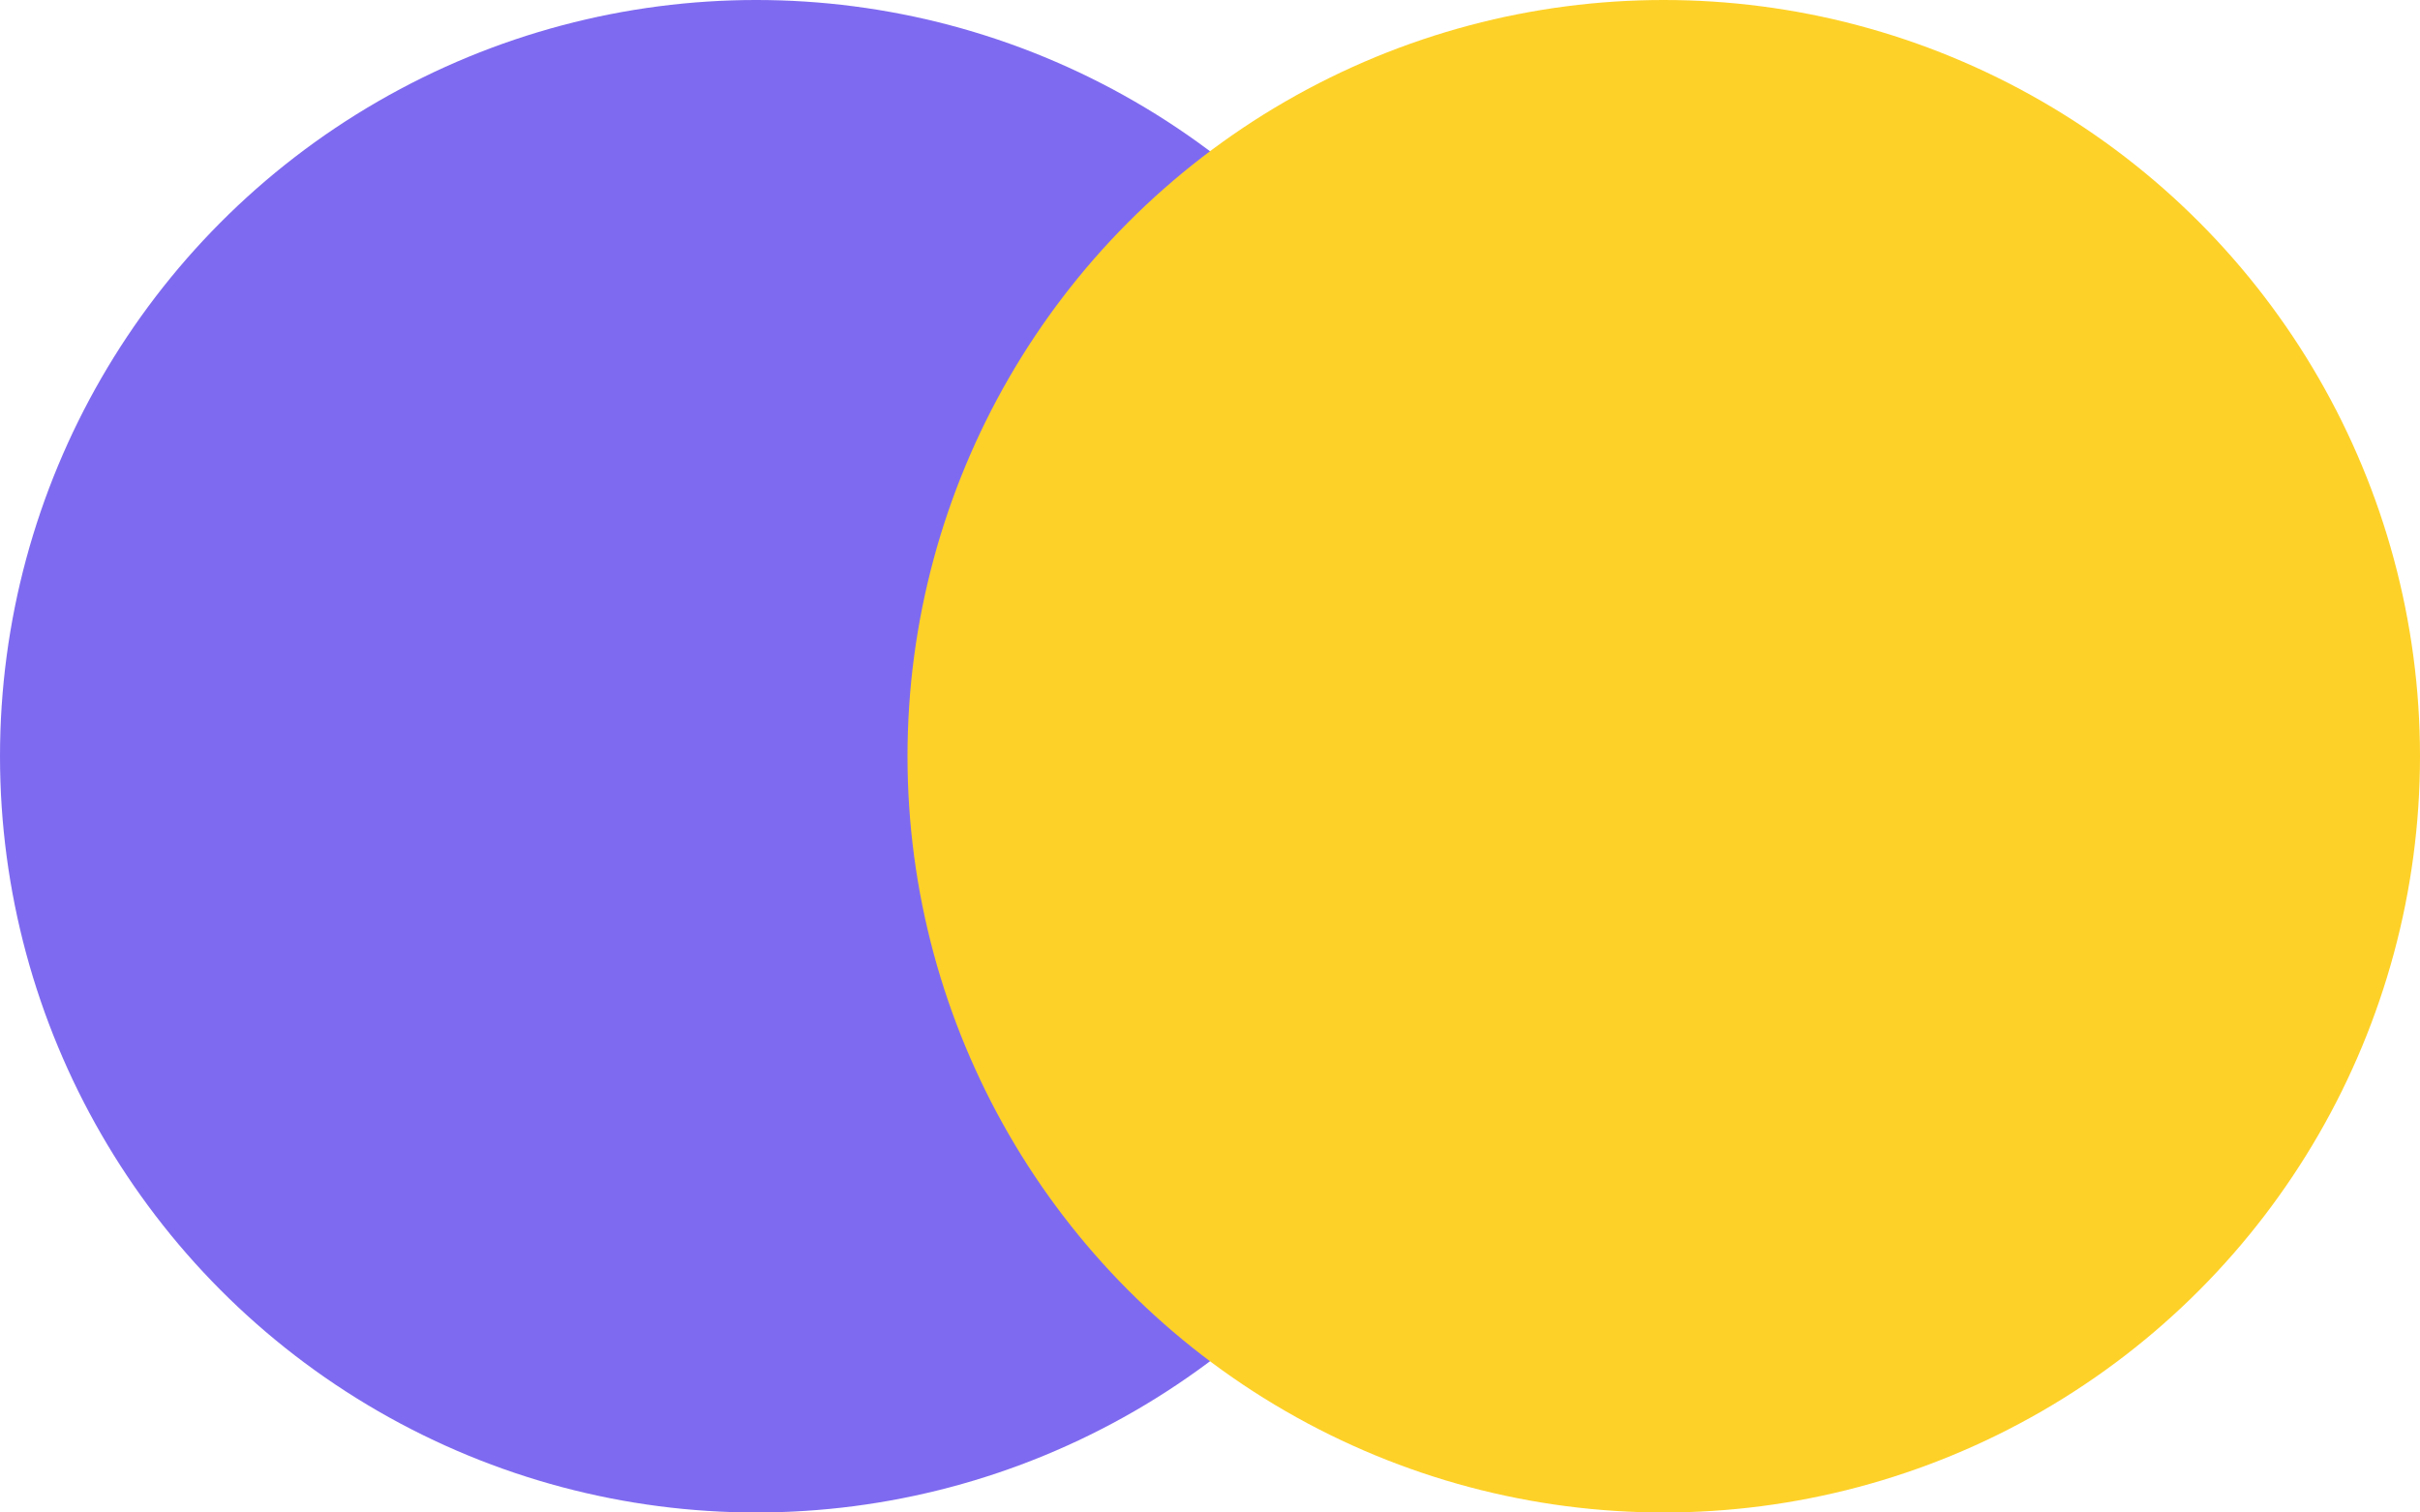 <?xml version="1.0" encoding="UTF-8"?>
<svg xmlns="http://www.w3.org/2000/svg" width="32" height="20" viewBox="0 0 32 20" fill="none">
  <circle cx="10" cy="10" r="10" fill="#7E6AF0"></circle>
  <circle cx="22" cy="10" r="10" fill="#FED128"></circle>
</svg>
